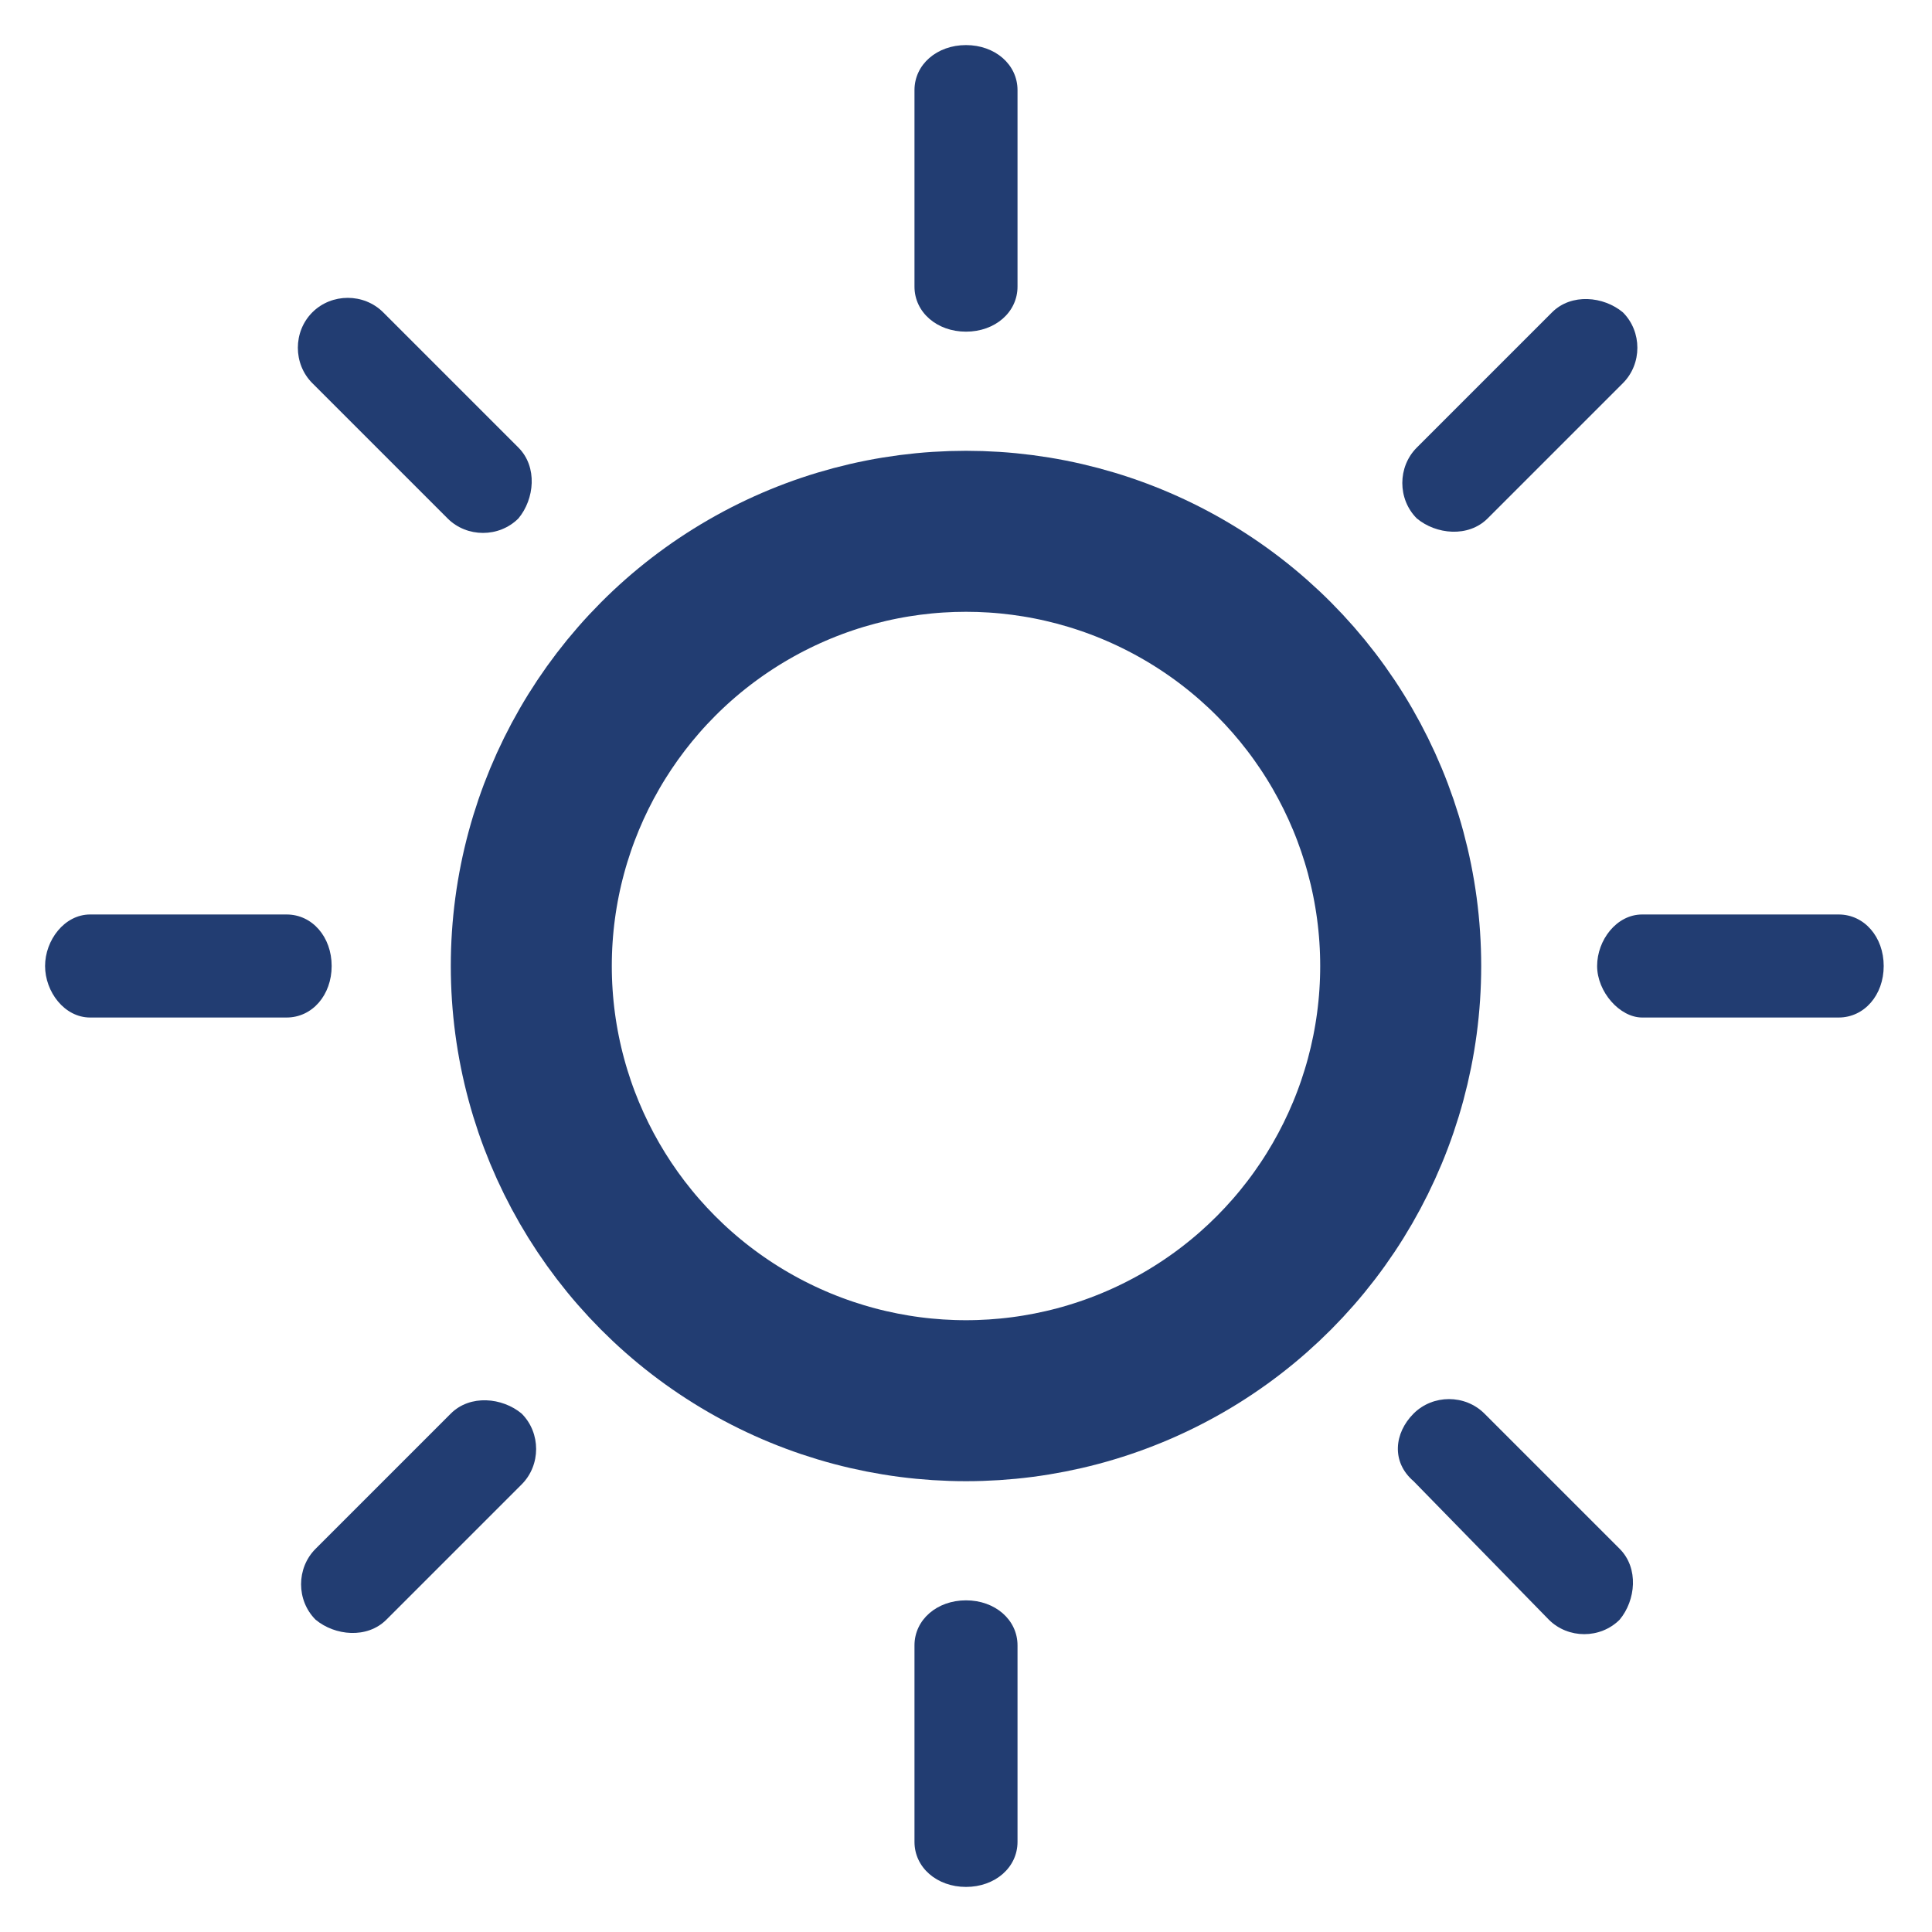 <?xml version="1.0" encoding="utf-8"?>
<!-- Generator: Adobe Illustrator 24.0.0, SVG Export Plug-In . SVG Version: 6.00 Build 0)  -->
<svg version="1.1" xmlns="http://www.w3.org/2000/svg" xmlns:xlink="http://www.w3.org/1999/xlink" x="0px" y="0px"
	 viewBox="0 0 60 60" style="enable-background:new 0 0 60 60;" xml:space="preserve">
<style type="text/css">
	.st0{fill-rule:evenodd;clip-rule:evenodd;fill:#223D72;}
	.st1{fill:none;stroke:#223D72;stroke-width:5;stroke-miterlimit:10;}
	.st2{display:none;fill-rule:evenodd;clip-rule:evenodd;fill:#223D72;}
	.st3{display:none;}
	.st4{display:inline;fill-rule:evenodd;clip-rule:evenodd;fill:#223D72;}
	.st5{display:inline;fill:#223D72;}
</style>
<g id="Слой_1">
	<g id="Слой_1_1_">
		<path class="st0" d="M49.6,30c0-0.8,0.6-1.6,1.4-1.6h6.1c0.8,0,1.4,0.7,1.4,1.6s-0.6,1.6-1.4,1.6h-6.1
			C50.3,31.6,49.6,30.8,49.6,30z"/>
		<path class="st0" d="M1.4,30c0-0.8,0.6-1.6,1.4-1.6h6.1c0.8,0,1.4,0.7,1.4,1.6s-0.6,1.6-1.4,1.6H2.8C2,31.6,1.4,30.8,1.4,30z"/>
		<path class="st0" d="M28.4,51.1c0-0.8,0.7-1.4,1.6-1.4s1.6,0.6,1.6,1.4v6.1c0,0.8-0.7,1.4-1.6,1.4s-1.6-0.6-1.6-1.4V51.1z"/>
		<path class="st0" d="M28.4,2.8c0-0.8,0.7-1.4,1.6-1.4s1.6,0.6,1.6,1.4v6.1c0,0.8-0.7,1.4-1.6,1.4s-1.6-0.6-1.6-1.4V2.8z"/>
		<path class="st0" d="M43.9,43.9c0.6-0.6,1.6-0.6,2.2,0l4.2,4.2c0.6,0.6,0.5,1.6,0,2.2c-0.6,0.6-1.6,0.6-2.2,0L43.9,46
			C43.2,45.4,43.3,44.5,43.9,43.9z"/>
		<path class="st0" d="M9.7,9.7c0.6-0.6,1.6-0.6,2.2,0l4.2,4.2c0.6,0.6,0.5,1.6,0,2.2c-0.6,0.6-1.6,0.6-2.2,0l-4.2-4.2
			C9.1,11.3,9.1,10.3,9.7,9.7z"/>
		<path class="st0" d="M14,43.9c0.6-0.6,1.6-0.5,2.2,0c0.6,0.6,0.6,1.6,0,2.2l-4.2,4.2c-0.6,0.6-1.6,0.5-2.2,0
			c-0.6-0.6-0.6-1.6,0-2.2L14,43.9z"/>
		<path class="st0" d="M48.2,9.7c0.6-0.6,1.6-0.5,2.2,0c0.6,0.6,0.6,1.6,0,2.2l-4.2,4.2c-0.6,0.6-1.6,0.5-2.2,0
			c-0.6-0.6-0.6-1.6,0-2.2L48.2,9.7z"/>
		<circle class="st1" cx="30" cy="30" r="13.5"/>
		<path class="st2" d="M30,40.5c5.8,0,10.5-4.8,10.5-10.5S35.8,19.5,30,19.5V40.5z"/>
	</g>
	<g id="Слой_2_1_" class="st3">
		<path class="st4" d="M29.6,52.7c0.9,1.3,2.3,1.3,3.1-0.1L57.6,11c0.8-1.4,0.2-2.5-1.4-2.5H3.7c-1.6,0-2.2,1.1-1.3,2.4L29.6,52.7z
			 M31.2,49.3L54,11.4H31.2V49.3z"/>
	</g>
</g>
<g id="Слой_2" class="st3">
	<path class="st5" d="M51.6,6.3H15.5C13,6.3,11,8,11,10v14.8h4.5V11c0-0.5,0.5-0.9,1.1-0.9h31.6c0.6,0,1.1,0.4,1.1,0.9v38.8
		c0,0.5-0.5,0.9-1.1,0.9H16.6c-0.6,0-1.1-0.4-1.1-0.9V36.1H11v14.6c0,2,2,3.7,4.5,3.7h36.1c2.5,0,4.5-1.7,4.5-3.7V10
		C56.1,8,54.1,6.3,51.6,6.3z"/>
	<path class="st5" d="M35.5,31.3c0.5-0.4,0.6-1.2,0.2-1.7c0,0,0,0,0,0c0-0.1-0.1-0.1-0.2-0.2L23.4,18.2c-0.6-0.5-1.5-0.5-2,0l-2.1,2
		c-0.5,0.4-0.6,1.2-0.2,1.7c0,0,0,0,0,0l0.2,0.2l4.4,4.1c0.4,0.4,0.4,1,0,1.4c0,0,0,0,0,0c-0.2,0.2-0.4,0.3-0.6,0.3H5.8
		c-0.7,0-1.4,0.5-1.4,1.2v2.7c0,0.8,0.7,1.4,1.4,1.4h17.3c0.5,0,0.9,0.4,0.9,0.9c0,0.2-0.1,0.5-0.3,0.7l-4.5,4.1
		c-0.5,0.6-0.5,1.4,0,2l2,1.9c0.6,0.5,1.5,0.5,2,0L35.5,31.3z"/>
</g>
<g id="Слой_3" class="st3">
	<path class="st5" d="M30,58.9c-1.2,0-2.4-0.1-3.6-0.3c-2.3-0.3-4.5-0.9-6.6-1.8C15.3,55,11.4,52,8.5,48.2c-1.5-1.9-2.7-4-3.6-6.3
		c-3.5-8.8-2.1-18.8,3.6-26.4c1.5-1.9,3.2-3.7,5.1-5.1c1.7-1.2,4.1-0.8,5.3,0.9c1.2,1.6,0.8,3.9-0.7,5.1c-1.4,1-2.6,2.3-3.7,3.7
		c-1,1.3-1.9,2.8-2.5,4.4c-0.6,1.5-1.1,3.1-1.3,4.8c-0.5,3.3,0,6.7,1.2,9.8c0.6,1.6,1.5,3.1,2.6,4.5c1.1,1.4,2.3,2.6,3.7,3.7
		c1.3,1,2.8,1.9,4.4,2.5c1.5,0.6,3.2,1.1,4.8,1.3c1.6,0.2,3.3,0.2,4.9,0c1.7-0.2,3.3-0.6,4.9-1.3c3.2-1.3,6.1-3.5,8.2-6.2
		c2-2.7,3.3-5.8,3.8-9.1c0.2-1.6,0.2-3.3,0-4.9c-0.2-1.7-0.6-3.3-1.3-4.9c-0.6-1.6-1.5-3.1-2.6-4.5c-1-1.4-2.3-2.6-3.7-3.7
		c-1.7-1.2-2.2-3.6-1-5.3s3.6-2.2,5.3-1c0.1,0.1,0.2,0.1,0.2,0.2c1.9,1.5,3.7,3.2,5.1,5.1c1.5,1.9,2.7,4.1,3.6,6.3
		c0.9,2.2,1.5,4.4,1.8,6.8c1.5,12.1-5.4,23.8-16.7,28.3c-2.2,0.9-4.4,1.4-6.8,1.7C32.2,58.8,31.1,58.9,30,58.9L30,58.9z M30,31.2
		c-2.1,0-3.8-1.7-3.8-3.8V4.9c0-2.1,1.7-3.8,3.8-3.8s3.8,1.7,3.8,3.8v22.4C33.8,29.5,32.1,31.2,30,31.2L30,31.2z"/>
</g>
</svg>
